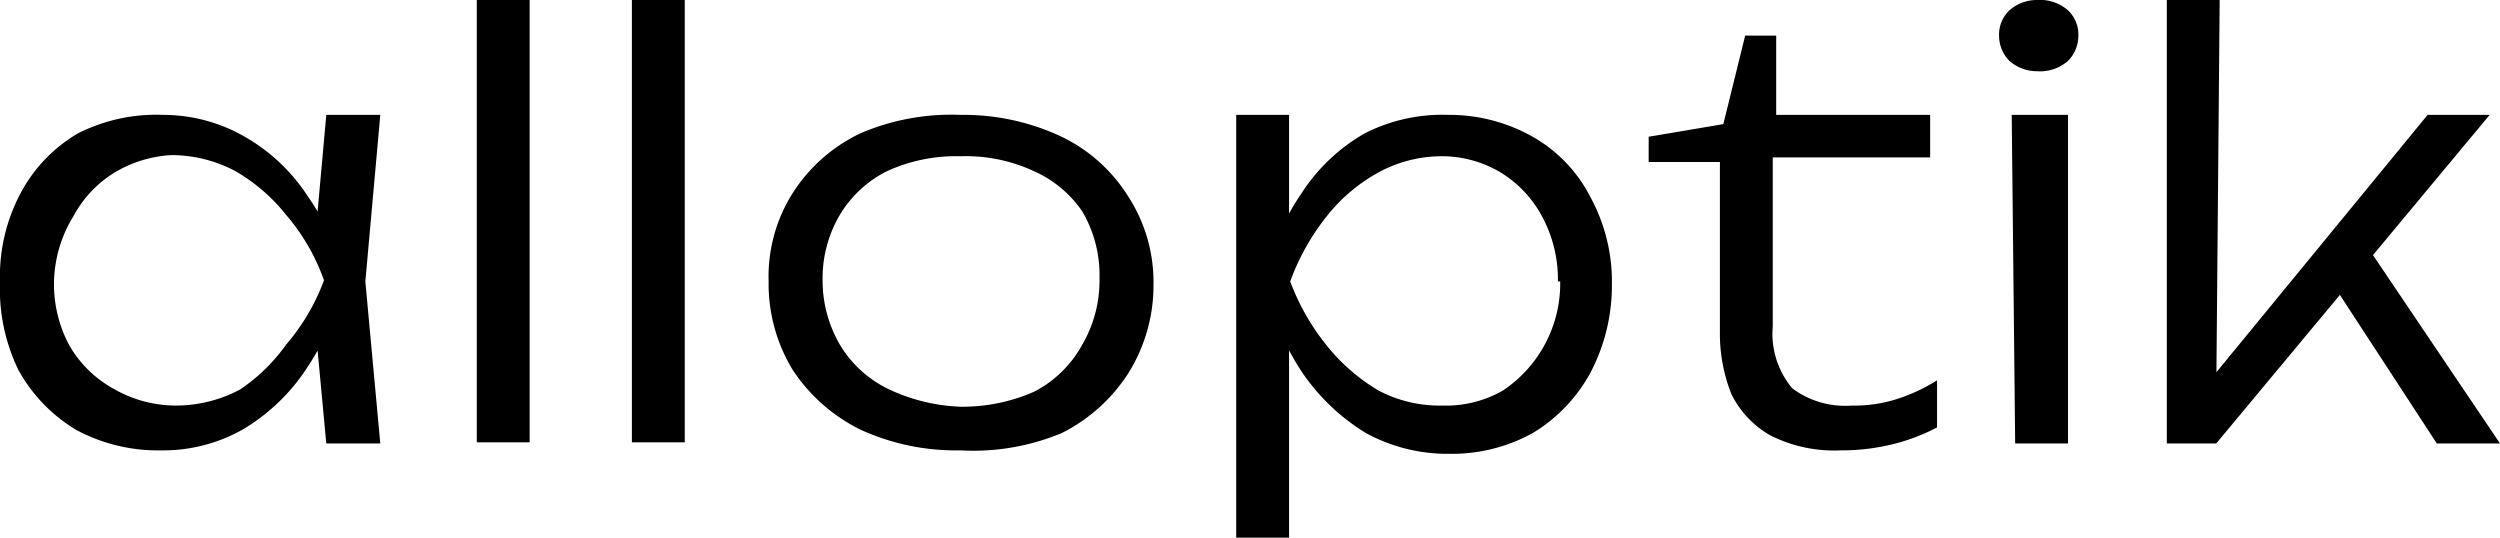 <?xml version="1.0" encoding="UTF-8"?> <svg xmlns="http://www.w3.org/2000/svg" viewBox="0 0 21.76 4.68"><g id="Слой_2" data-name="Слой 2"><g id="Слой_1-2" data-name="Слой 1"><g><path d="M.47,2.45A1.13,1.13,0,0,0,.6,3,1,1,0,0,0,1,3.39a1.08,1.08,0,0,0,.53.14,1.19,1.19,0,0,0,.56-.14A1.56,1.56,0,0,0,2.49,3a1.84,1.84,0,0,0,.33-.56,1.78,1.78,0,0,0-.33-.57,1.56,1.56,0,0,0-.44-.38,1.19,1.19,0,0,0-.56-.14A1.08,1.08,0,0,0,1,1.5a1,1,0,0,0-.36.38A1.14,1.14,0,0,0,.47,2.45ZM3,2.45a2.34,2.34,0,0,1-.34.77,1.7,1.7,0,0,1-.55.52,1.41,1.41,0,0,1-.71.18,1.5,1.5,0,0,1-.74-.18,1.39,1.39,0,0,1-.5-.52A1.62,1.62,0,0,1,0,2.45a1.54,1.54,0,0,1,.18-.77,1.32,1.32,0,0,1,.5-.52A1.51,1.51,0,0,1,1.42,1a1.42,1.42,0,0,1,.71.19,1.6,1.6,0,0,1,.55.52A2,2,0,0,1,3,2.45ZM2.84,3.86l-.1-1.07.12-.34-.12-.34L2.84,1h.47L3.18,2.45l.13,1.41Z"></path><rect x="4.15" width="0.46" height="3.85"></rect><rect x="5.5" width="0.46" height="3.85"></rect><path d="M8.36,3.54A1.55,1.55,0,0,0,9,3.41,1,1,0,0,0,9.42,3a1.11,1.11,0,0,0,.15-.58,1.09,1.09,0,0,0-.15-.58A1,1,0,0,0,9,1.49a1.41,1.41,0,0,0-.64-.13,1.44,1.44,0,0,0-.64.13,1,1,0,0,0-.41.38,1.09,1.09,0,0,0-.15.58A1.11,1.11,0,0,0,7.31,3a1,1,0,0,0,.41.38A1.59,1.59,0,0,0,8.36,3.54Zm0,.38a2,2,0,0,1-.87-.18,1.5,1.5,0,0,1-.59-.52,1.44,1.44,0,0,1-.21-.77,1.36,1.36,0,0,1,.21-.77,1.42,1.42,0,0,1,.59-.52A2,2,0,0,1,8.36,1a2,2,0,0,1,.88.19,1.4,1.4,0,0,1,.58.52,1.37,1.37,0,0,1,.22.77,1.44,1.44,0,0,1-.22.77,1.47,1.47,0,0,1-.58.52A2,2,0,0,1,8.36,3.92Z"></path><path d="M13.56,2.45a1.15,1.15,0,0,0-.14-.57,1,1,0,0,0-.36-.38,1,1,0,0,0-.53-.14A1.15,1.15,0,0,0,12,1.5a1.47,1.47,0,0,0-.45.38,2,2,0,0,0-.32.57,2,2,0,0,0,.32.56A1.67,1.67,0,0,0,12,3.4a1.14,1.14,0,0,0,.55.13,1,1,0,0,0,.53-.13,1.12,1.12,0,0,0,.5-.95ZM11,2.45a2.16,2.16,0,0,1,.33-.77,1.6,1.6,0,0,1,.55-.52A1.49,1.49,0,0,1,12.61,1a1.47,1.47,0,0,1,.73.19,1.26,1.26,0,0,1,.5.52,1.54,1.54,0,0,1,.19.77,1.63,1.63,0,0,1-.19.77,1.39,1.39,0,0,1-.5.52,1.46,1.46,0,0,1-.73.18,1.48,1.48,0,0,1-.72-.18,1.81,1.81,0,0,1-.55-.52A2.33,2.33,0,0,1,11,2.45ZM10.76,1h.46V2.11l0,.09v.45l0,.15V4.68h-.46Z"></path><path d="M14.35,1.41V1.19L15,1.08l.19-.77h.27V1H16.8v.37H15.43V2.84a.74.74,0,0,0,.17.54.77.77,0,0,0,.52.15,1.2,1.2,0,0,0,.4-.06,1.5,1.5,0,0,0,.34-.16v.41a1.68,1.68,0,0,1-.36.14,1.86,1.86,0,0,1-.48.06,1.23,1.23,0,0,1-.61-.13.84.84,0,0,1-.34-.36,1.42,1.42,0,0,1-.1-.52V1.41Z"></path><path d="M17.73.62a.36.36,0,0,1-.24-.09A.31.31,0,0,1,17.4.31a.29.29,0,0,1,.09-.22A.36.36,0,0,1,17.73,0,.37.37,0,0,1,18,.09a.29.29,0,0,1,.09.22A.31.31,0,0,1,18,.53.37.37,0,0,1,17.73.62ZM17.51,1l.23,0L18,1V3.86h-.46Z"></path><path d="M20.29,2.45l.29-.34,1.18,1.75h-.55Zm-1,1-.13-.05L21.13,1h.54L19.29,3.86h-.43V0h.46Z"></path></g></g></g></svg> 